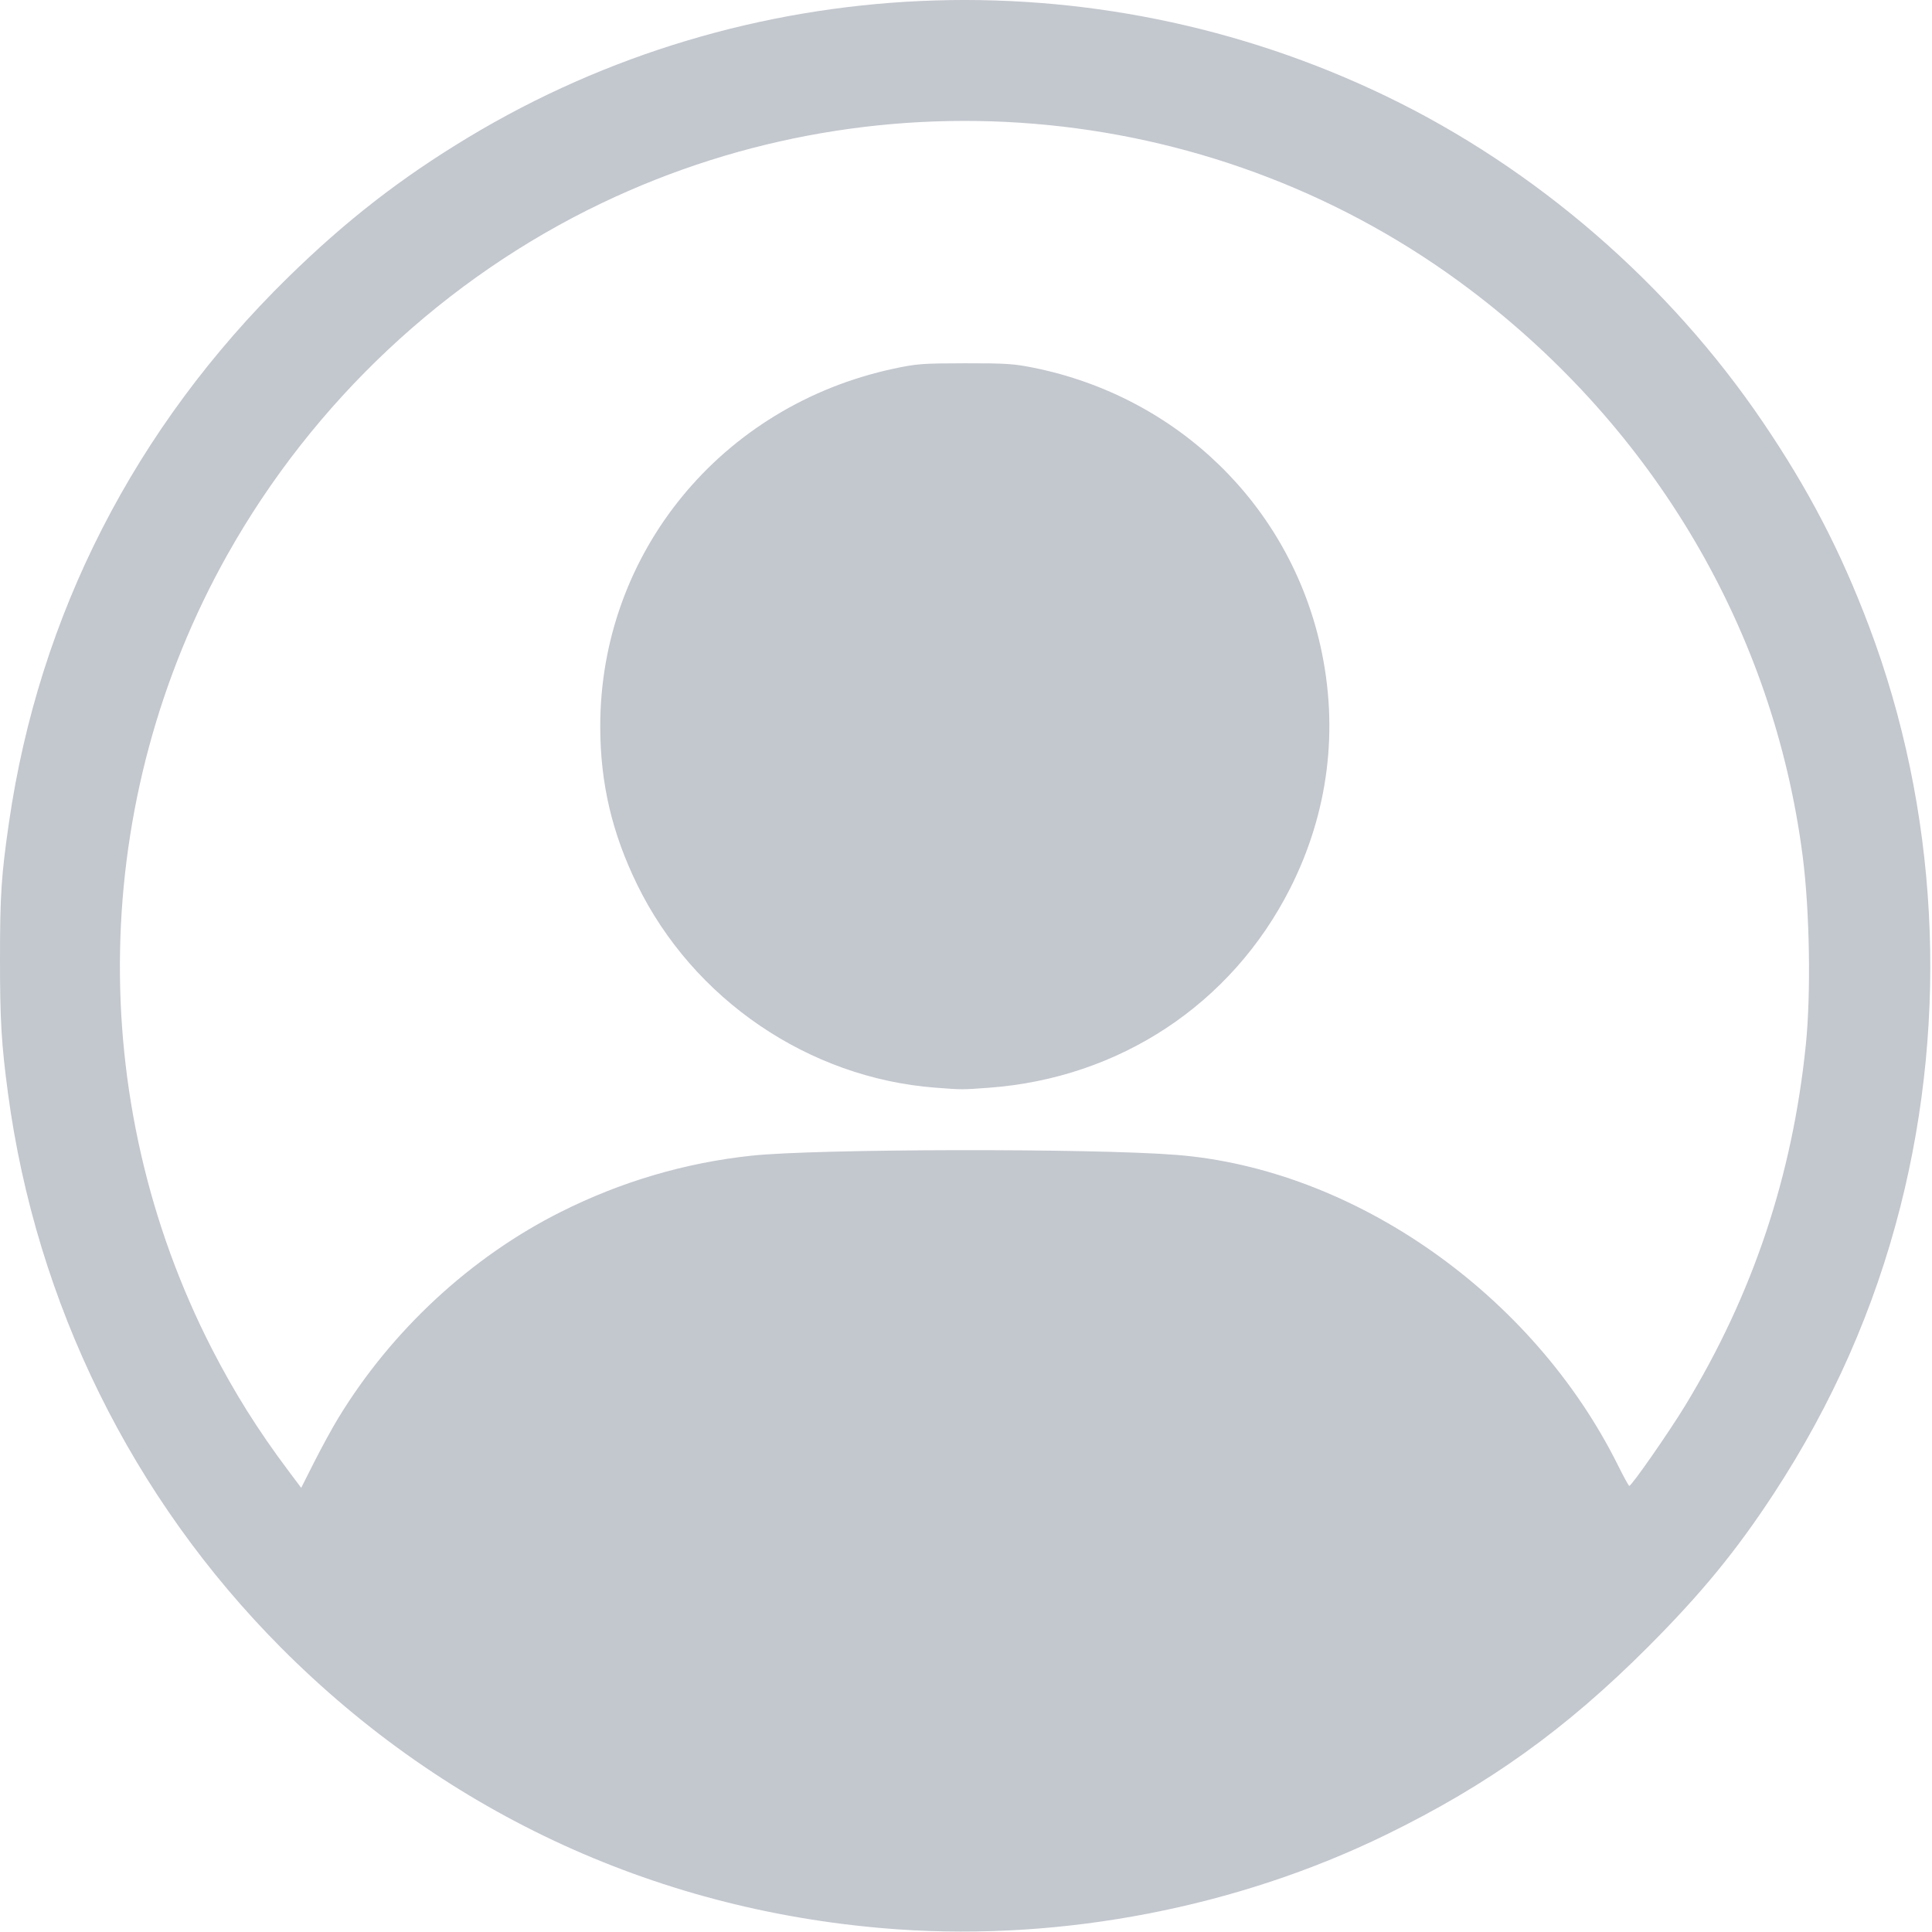 <?xml version="1.0" encoding="UTF-8" standalone="no"?>
<!-- Created with Inkscape (http://www.inkscape.org/) -->

<svg
   version="1.1"
   id="svg105"
   width="156.8"
   height="156.8"
   viewBox="0 0 156.8 156.8"
   sodipodi:docname="profile_icon.svg"
   inkscape:version="1.2.2 (b0a8486541, 2022-12-01)"
   xmlns:inkscape="http://www.inkscape.org/namespaces/inkscape"
   xmlns:sodipodi="http://sodipodi.sourceforge.net/DTD/sodipodi-0.dtd"
   xmlns="http://www.w3.org/2000/svg"
   xmlns:svg="http://www.w3.org/2000/svg">
  <defs
     id="defs109" />
  <sodipodi:namedview
     id="namedview107"
     pagecolor="#ffffff"
     bordercolor="#666666"
     borderopacity="1.0"
     inkscape:showpageshadow="2"
     inkscape:pageopacity="0.0"
     inkscape:pagecheckerboard="0"
     inkscape:deskcolor="#d1d1d1"
     showgrid="false"
     inkscape:zoom="5.1530611"
     inkscape:cx="75.392081"
     inkscape:cy="78.400002"
     inkscape:window-width="1920"
     inkscape:window-height="1026"
     inkscape:window-x="0"
     inkscape:window-y="0"
     inkscape:window-maximized="1"
     inkscape:current-layer="g111" />
  <g
     inkscape:groupmode="layer"
     inkscape:label="Image"
     id="g111">
    <path
       style="fill:#c3c7ce;stroke-width:1"
       d="M 72.872,156.585 C 53.726,155.248 36.333,147.307 22.815,133.73 10.726,121.588 2.939,105.788 0.652,88.759 0.114,84.75 -0.002,82.803 2.6223576e-5,77.799 0.002,72.634 0.106,71.046 0.725,66.773 3.167,49.896 10.954,34.678 23.373,22.516 28.084,17.902 32.505,14.466 37.992,11.157 60.493,-2.416 88.636,-3.687 112.472,7.794 c 12.166,5.86 22.983,15.217 30.617,26.485 3.707,5.472 6.291,10.442 8.595,16.537 5.608,14.832 6.509,31.54 2.543,47.141 -2.099,8.258 -5.514,15.996 -10.256,23.246 -3.049,4.661 -5.874,8.107 -10.21,12.452 -6.674,6.688 -12.963,11.197 -21.289,15.26 -12.034,5.873 -26.158,8.608 -39.6,7.67 z m -45.411,-41.506 c 4.33,-7.112 10.757,-13.063 18.057,-16.723 4.91,-2.461 10.084,-3.986 15.483,-4.563 5.264,-0.562 27.557,-0.605 34.432,-0.066 14.467,1.134 28.978,11.319 35.869,25.174 0.464,0.934 0.882,1.696 0.928,1.693 0.198,-0.01 3.255,-4.402 4.562,-6.556 5.476,-9.021 8.67,-18.573 9.764,-29.2 0.431,-4.184 0.32,-10.924 -0.253,-15.36 C 143.949,51.253 134.302,34.829 119.291,23.494 99.076,8.229 71.777,5.512 48.84,16.484 36.131,22.563 25.426,32.614 18.467,44.999 7.286,64.902 6.809,89.214 17.202,109.479 c 1.798,3.506 3.753,6.623 6.195,9.876 l 1.048,1.396 1.069,-2.116 c 0.588,-1.164 1.464,-2.764 1.946,-3.556 z M 75.912,88.276 C 65.624,87.487 56.256,81.105 51.709,71.788 49.669,67.608 48.722,63.562 48.715,58.995 48.693,44.912 58.524,32.915 72.543,29.919 c 1.85,-0.395 2.307,-0.43 5.769,-0.435 3.308,-0.005 3.979,0.039 5.584,0.364 11.679,2.365 20.719,11.144 23.275,22.603 1.5,6.724 0.646,13.516 -2.472,19.667 -4.755,9.38 -13.839,15.387 -24.443,16.163 -2.215,0.162 -2.157,0.162 -4.344,-0.006 z"
       id="path223" />
  </g>
</svg>
